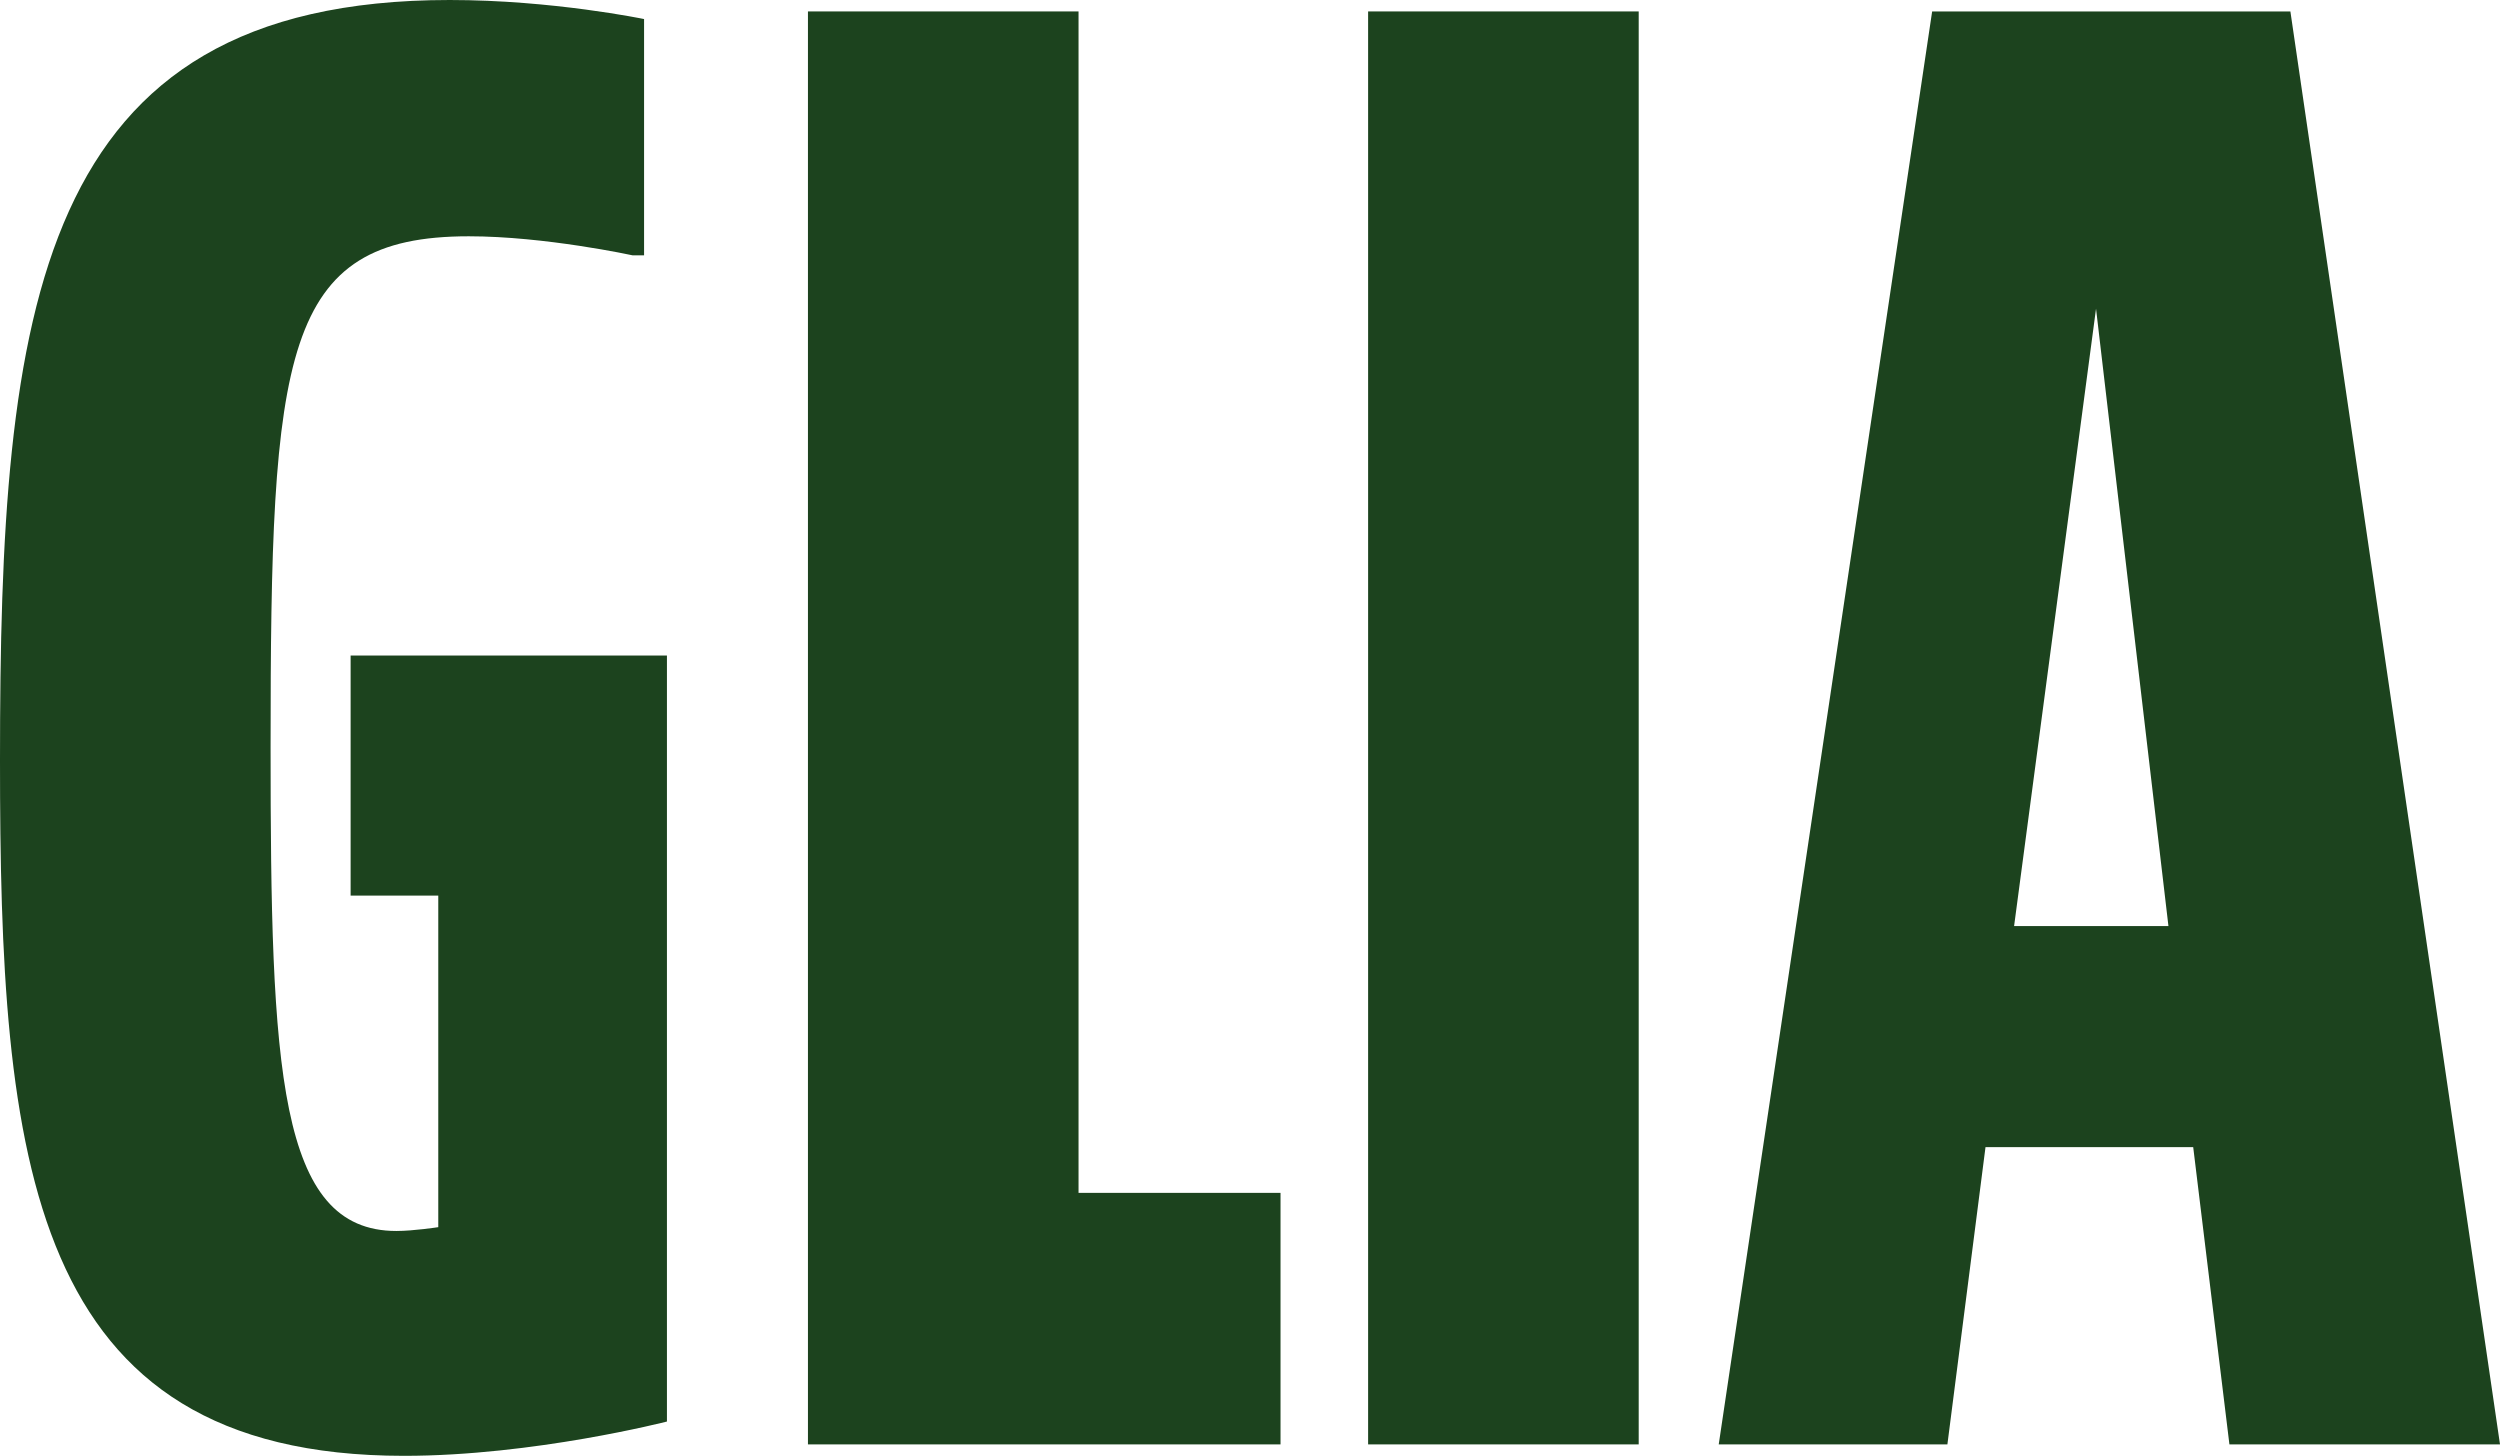 <?xml version="1.0" encoding="UTF-8"?>
<svg id="Layer_2" data-name="Layer 2" xmlns="http://www.w3.org/2000/svg" viewBox="0 0 393.59 229.2">
  <defs>
    <style>
      .cls-1 {
        fill: #1c431e;
      }
    </style>
  </defs>
  <g id="Layer_1-2" data-name="Layer 1">
    <g>
      <path class="cls-1" d="M105,103.2v120.6s-21,5.4-41.4,5.4C4.2,229.2,0,182.4,0,119.7,0,48.6,5.4,0,70.8,0c16.2,0,30.6,3,30.6,3v37.2h-1.8s-13.8-3-25.8-3c-29.4,0-31.2,18.3-31.2,80.4,0,50.7,1.2,76.2,19.8,76.2,2.7,0,6.6-.6,6.6-.6v-52.2h-13.8v-37.8h49.8Z"/>
      <path class="cls-1" d="M169.8,1.8v186h31.8v39.6h-74.4V1.8h42.6Z"/>
      <path class="cls-1" d="M257.99,1.8v225.6h-42.6V1.8h42.6Z"/>
      <path class="cls-1" d="M350.99,227.4l-5.7-46.8h-32.7l-6,46.8h-36L304.19,1.8h56.4l33,225.6h-42.6ZM317.09,145.8h24.3l-11.4-97.2-12.9,97.2Z"/>
    </g>
  </g>
</svg>